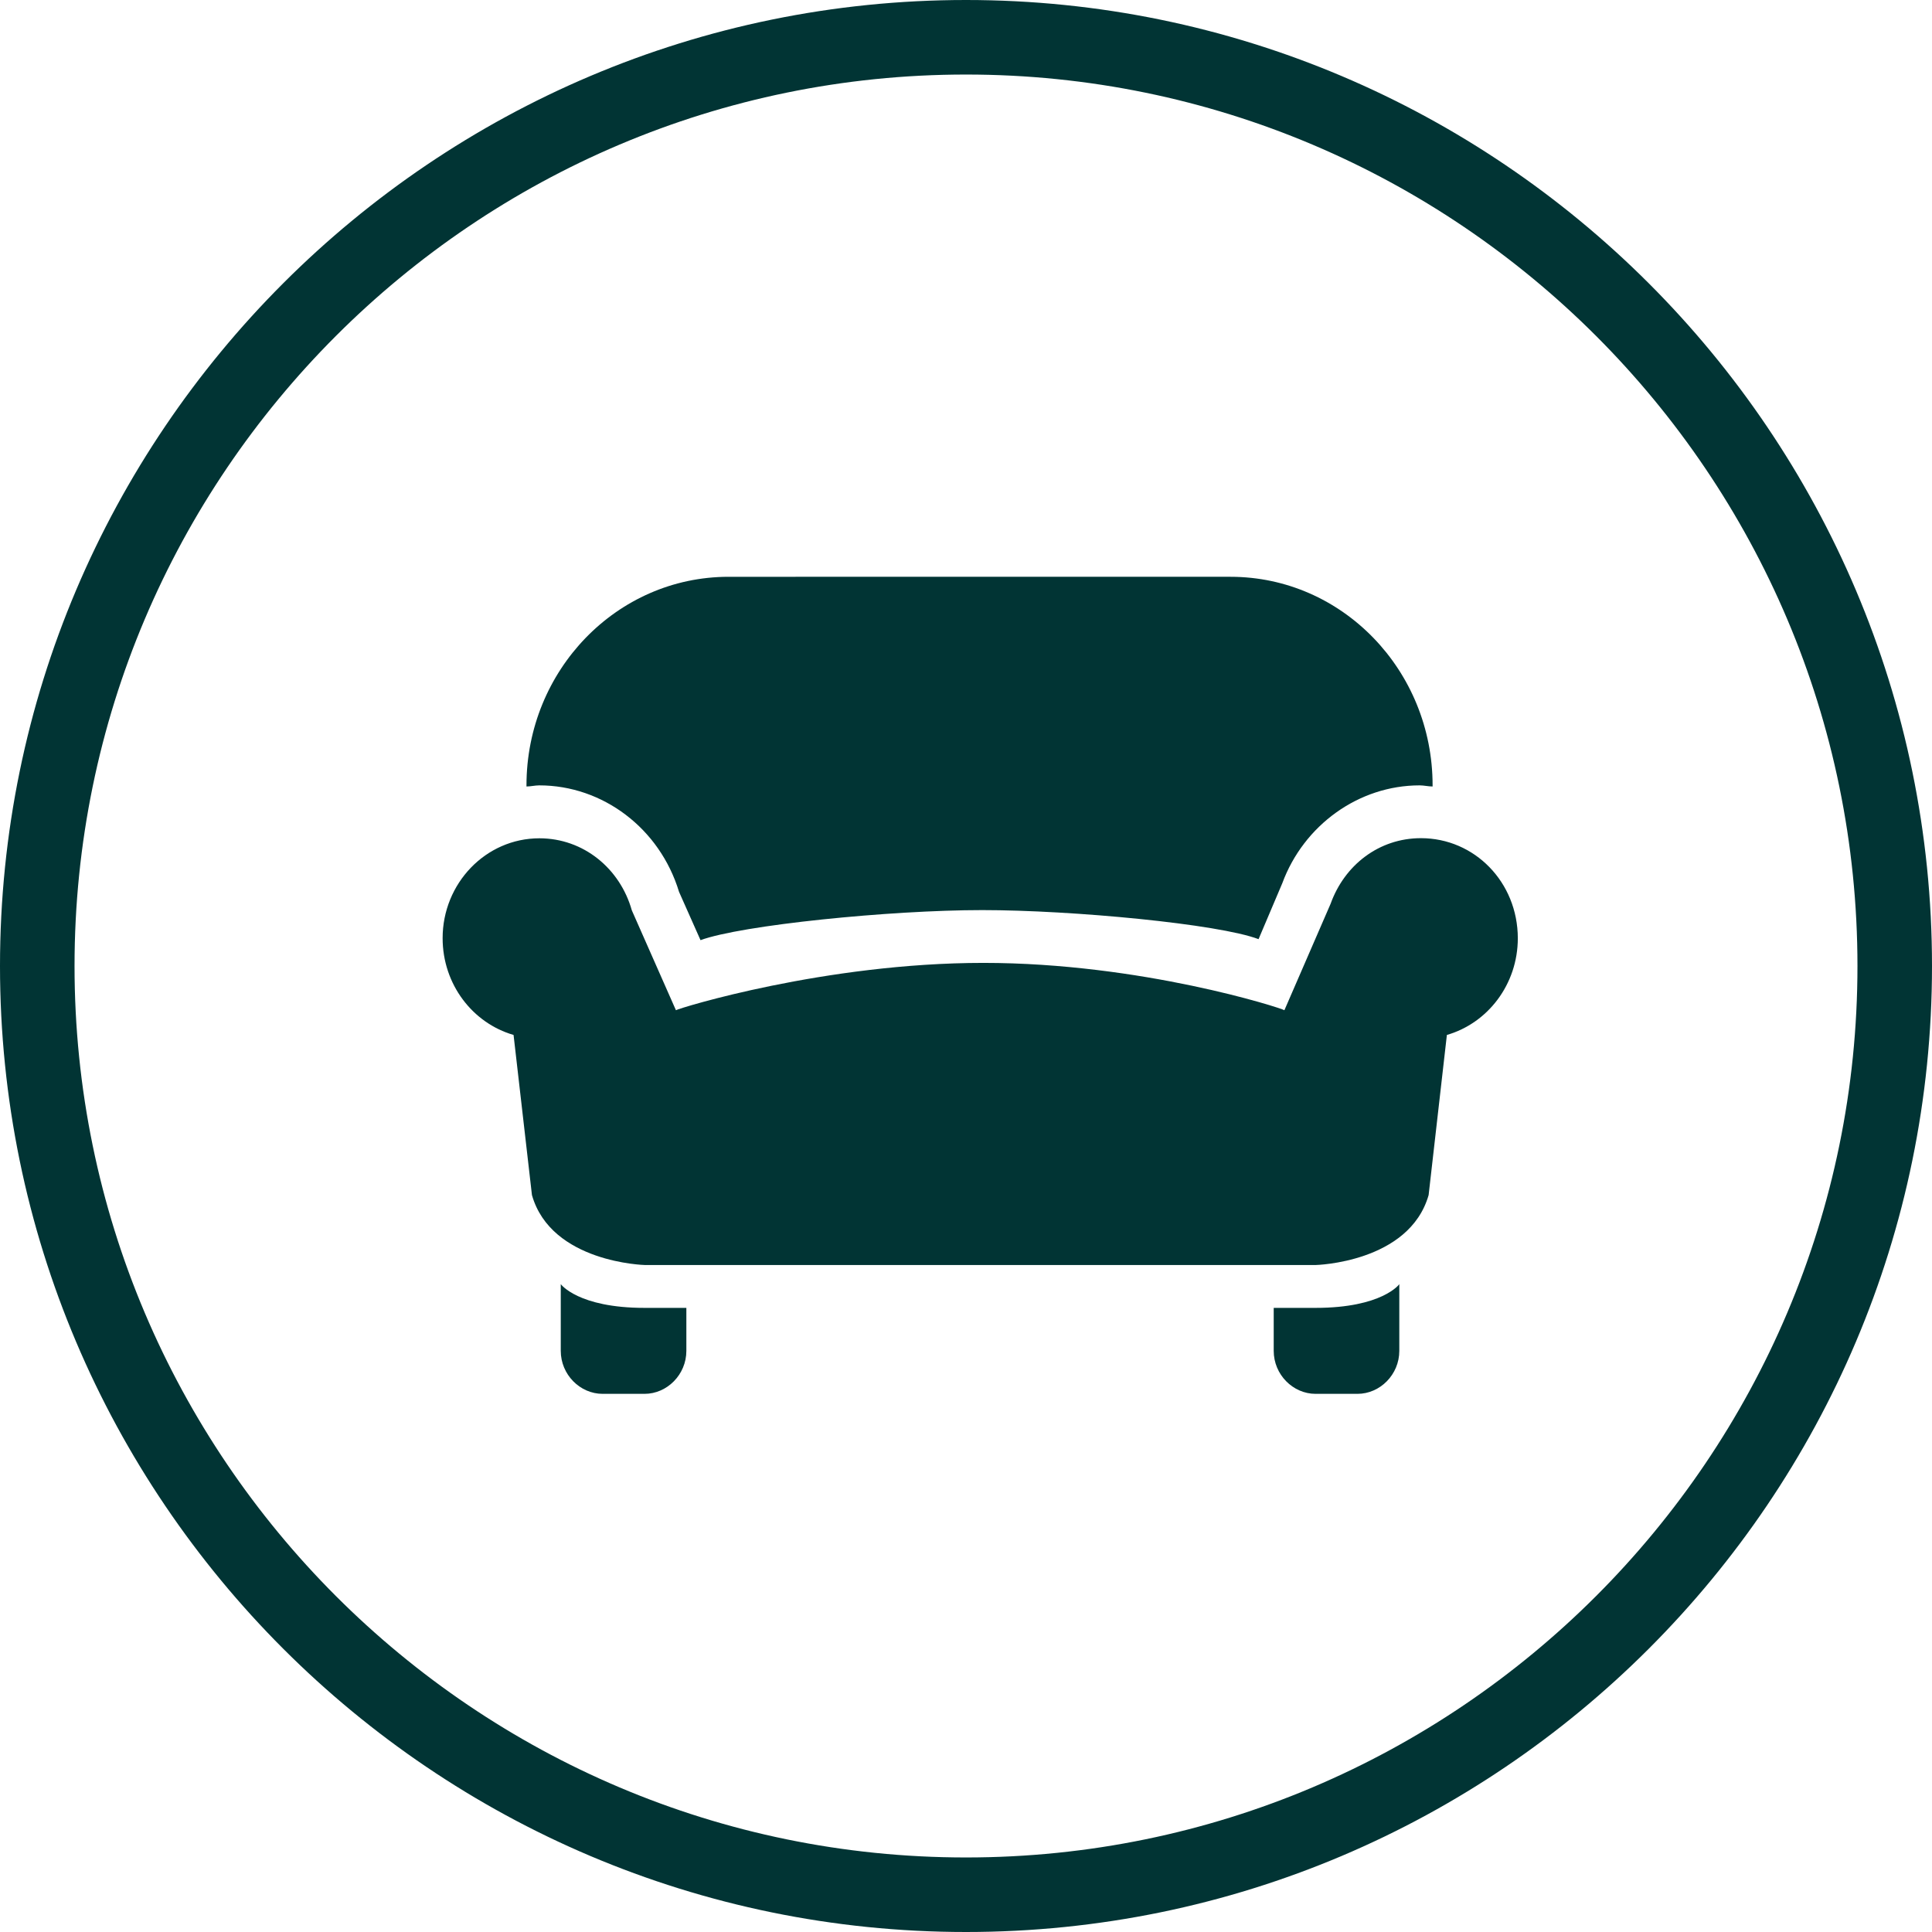 <?xml version="1.0" encoding="utf-8"?>
<!-- Generator: Adobe Illustrator 16.0.0, SVG Export Plug-In . SVG Version: 6.00 Build 0)  -->
<!DOCTYPE svg PUBLIC "-//W3C//DTD SVG 1.1//EN" "http://www.w3.org/Graphics/SVG/1.1/DTD/svg11.dtd">
<svg version="1.1" id="Vrstva_1" xmlns="http://www.w3.org/2000/svg" xmlns:xlink="http://www.w3.org/1999/xlink" x="0px" y="0px"
	 width="155.52px" height="155.52px" viewBox="0 0 155.52 155.52" enable-background="new 0 0 155.52 155.52" xml:space="preserve">
<g>
	<path fill="#013434" d="M45.14,103.37v5.37c0,1.91,1.55,3.46,3.37,3.46h3.37c1.82,0,3.37-1.55,3.37-3.46v-3.46h-3.37
		C46.53,105.28,45.14,103.37,45.14,103.37z"/>
	<path fill="#013434" d="M54.66,71.79l1.73,3.89c3.29-1.21,15.23-2.42,22.68-2.42c7.27,0,19.04,1.12,22.24,2.34l1.91-4.5
		c1.72-4.67,6.14-7.88,11.06-7.88c0.34,0,0.69,0.09,1.04,0.09v-0.09c0-9.26-7.27-16.79-16.27-16.79H58.65
		c-9,0-16.27,7.53-16.27,16.79v0.09c0.34,0,0.69-0.09,1.03-0.09C48.52,63.22,53.11,66.68,54.66,71.79z"/>
	<path fill="#013434" d="M105.9,105.28h-3.37v3.46c0,1.91,1.55,3.46,3.37,3.46h3.37c1.82,0,3.37-1.55,3.37-3.46v-5.37
		C112.65,103.37,111.27,105.28,105.9,105.28z"/>
	<path fill="#013434" d="M114.38,67.47c-3.37,0-6.15,2.16-7.27,5.28l-3.72,8.57c-0.26-0.18-11.51-3.81-24.23-3.81
		c-12.73,0-24.49,3.64-24.75,3.81l-3.55-8.04c-0.95-3.37-3.89-5.8-7.44-5.8c-4.33,0-7.79,3.64-7.79,8.04c0,3.72,2.42,6.84,5.71,7.79
		l1.48,12.89c1.55,5.45,9.09,5.63,9.09,5.63h54c0,0,7.53-0.18,9.09-5.63l1.47-12.89c3.29-0.95,5.71-4.07,5.71-7.79
		C122.17,71.01,118.7,67.47,114.38,67.47z"/>
	<path fill="#013434" d="M77.76,0C34.88,0,0,34.88,0,77.76c0,42.88,34.88,77.76,77.76,77.76c42.88,0,77.76-34.88,77.76-77.76
		C155.52,34.88,120.63,0,77.76,0z M77.76,149.52C38.19,149.52,6,117.33,6,77.76C6,38.19,38.19,6,77.76,6s71.76,32.19,71.76,71.76
		C149.52,117.33,117.33,149.52,77.76,149.52z"/>
</g>
</svg>
